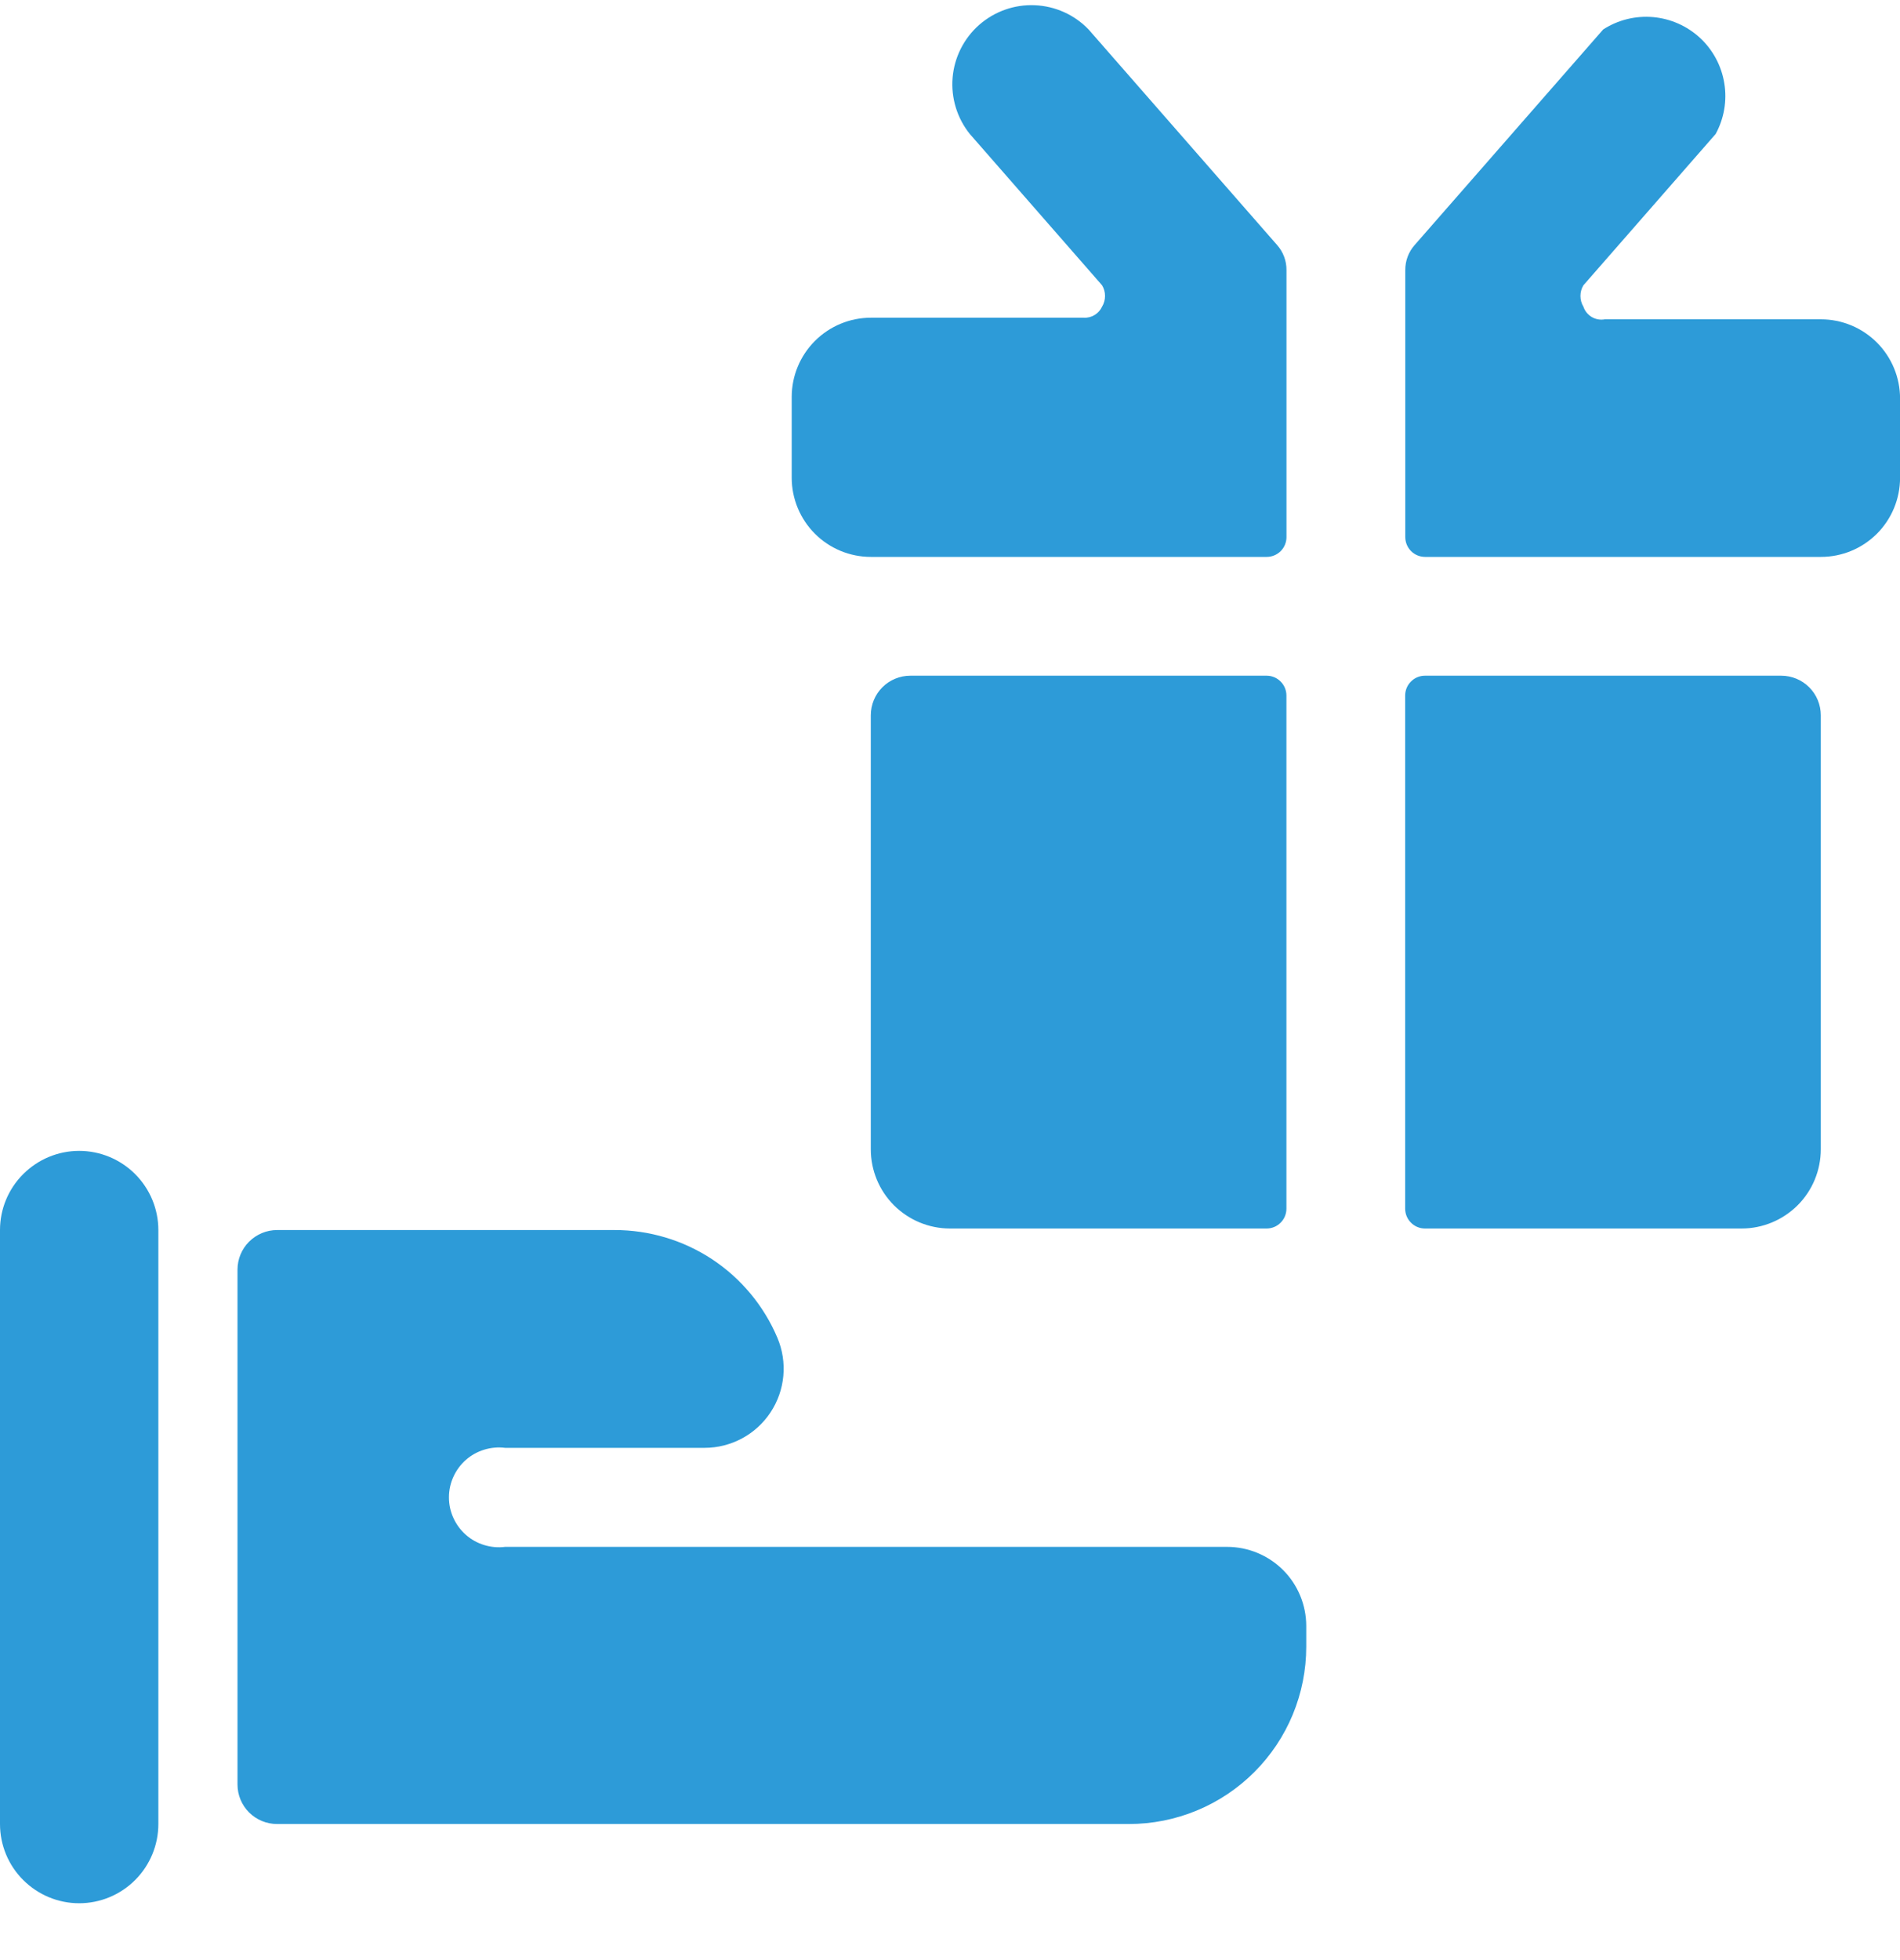 <svg width="32" height="33" viewBox="0 0 32 33" fill="none" xmlns="http://www.w3.org/2000/svg">
<g clip-path="url(#clip0_11930_103913)">
<path d="M21.667 4.549C21.669 4.392 21.612 4.24 21.507 4.123L18.334 0.496C18.096 0.248 17.771 0.102 17.428 0.088C17.085 0.073 16.75 0.192 16.491 0.419C16.234 0.646 16.073 0.964 16.044 1.306C16.015 1.648 16.119 1.989 16.334 2.256L18.561 4.803C18.594 4.857 18.611 4.919 18.611 4.983C18.611 5.046 18.594 5.109 18.561 5.163C18.534 5.221 18.491 5.27 18.436 5.303C18.381 5.336 18.318 5.353 18.254 5.349H14.667C14.314 5.349 13.975 5.49 13.725 5.74C13.475 5.99 13.334 6.329 13.334 6.683V8.043C13.334 8.396 13.475 8.736 13.725 8.986C13.975 9.236 14.314 9.376 14.667 9.376H21.334C21.422 9.376 21.507 9.341 21.57 9.278C21.632 9.216 21.667 9.131 21.667 9.043V4.549Z" fill="#2D9BD8"/>
<path d="M32.001 6.71C32.001 6.356 31.861 6.017 31.611 5.767C31.361 5.517 31.022 5.376 30.668 5.376H27.028C26.952 5.39 26.874 5.376 26.808 5.337C26.742 5.297 26.692 5.236 26.668 5.163C26.635 5.109 26.618 5.046 26.618 4.983C26.618 4.919 26.635 4.857 26.668 4.803L28.895 2.256C29.037 1.996 29.089 1.696 29.041 1.403C28.994 1.11 28.85 0.841 28.633 0.639C28.416 0.438 28.137 0.314 27.842 0.288C27.546 0.262 27.25 0.335 27.001 0.496L23.828 4.123C23.723 4.24 23.666 4.392 23.668 4.55V9.043C23.668 9.131 23.703 9.216 23.766 9.279C23.828 9.341 23.913 9.376 24.001 9.376H30.668C31.022 9.376 31.361 9.236 31.611 8.986C31.861 8.736 32.001 8.397 32.001 8.043V6.71Z" fill="#2D9BD8"/>
<path d="M20.667 26.043H8.507C8.388 26.058 8.268 26.047 8.154 26.012C8.04 25.977 7.935 25.919 7.846 25.84C7.756 25.761 7.685 25.664 7.636 25.555C7.586 25.447 7.561 25.329 7.561 25.209C7.561 25.09 7.586 24.972 7.636 24.864C7.685 24.755 7.756 24.658 7.846 24.579C7.935 24.5 8.04 24.442 8.154 24.407C8.268 24.372 8.388 24.361 8.507 24.376H11.867C12.087 24.376 12.303 24.321 12.497 24.217C12.691 24.113 12.856 23.962 12.977 23.779C13.099 23.595 13.173 23.384 13.193 23.165C13.213 22.946 13.179 22.726 13.093 22.523C12.865 21.984 12.482 21.524 11.994 21.201C11.505 20.879 10.932 20.708 10.347 20.709H4.667C4.49 20.709 4.32 20.78 4.195 20.905C4.07 21.03 4 21.199 4 21.376V30.043C4 30.22 4.07 30.389 4.195 30.514C4.32 30.639 4.49 30.709 4.667 30.709H19.013C19.405 30.709 19.794 30.632 20.156 30.482C20.519 30.332 20.848 30.112 21.125 29.835C21.403 29.557 21.623 29.228 21.773 28.866C21.923 28.503 22 28.115 22 27.723V27.376C22 27.023 21.86 26.683 21.61 26.433C21.359 26.183 21.02 26.043 20.667 26.043Z" fill="#2D9BD8"/>
<path d="M1.333 19.376C0.98 19.376 0.641 19.517 0.391 19.767C0.14 20.017 0 20.356 0 20.709L0 30.709C0 31.063 0.14 31.402 0.391 31.652C0.641 31.902 0.98 32.043 1.333 32.043C1.687 32.043 2.026 31.902 2.276 31.652C2.526 31.402 2.667 31.063 2.667 30.709V20.709C2.667 20.356 2.526 20.017 2.276 19.767C2.026 19.517 1.687 19.376 1.333 19.376Z" fill="#2D9BD8"/>
<path d="M21.666 11.709C21.666 11.621 21.631 11.536 21.568 11.474C21.506 11.411 21.421 11.376 21.333 11.376H15.333C15.156 11.376 14.986 11.446 14.861 11.571C14.736 11.696 14.666 11.866 14.666 12.043V19.349C14.666 19.703 14.806 20.042 15.056 20.292C15.307 20.542 15.646 20.683 15.999 20.683H21.333C21.421 20.683 21.506 20.648 21.568 20.585C21.631 20.523 21.666 20.438 21.666 20.349V11.709Z" fill="#2D9BD8"/>
<path d="M29.999 11.376H23.999C23.911 11.376 23.826 11.411 23.764 11.474C23.701 11.536 23.666 11.621 23.666 11.709V20.349C23.666 20.438 23.701 20.523 23.764 20.585C23.826 20.648 23.911 20.683 23.999 20.683H29.333C29.686 20.683 30.025 20.542 30.276 20.292C30.526 20.042 30.666 19.703 30.666 19.349V12.043C30.666 11.866 30.596 11.696 30.471 11.571C30.346 11.446 30.176 11.376 29.999 11.376Z" fill="#2D9BD8"/>
</g>
<defs>
<clipPath id="clip0_11930_103913">
<rect width="32" height="32" fill="white" transform="translate(0 0.043)"/>
</clipPath>
</defs>
</svg>
